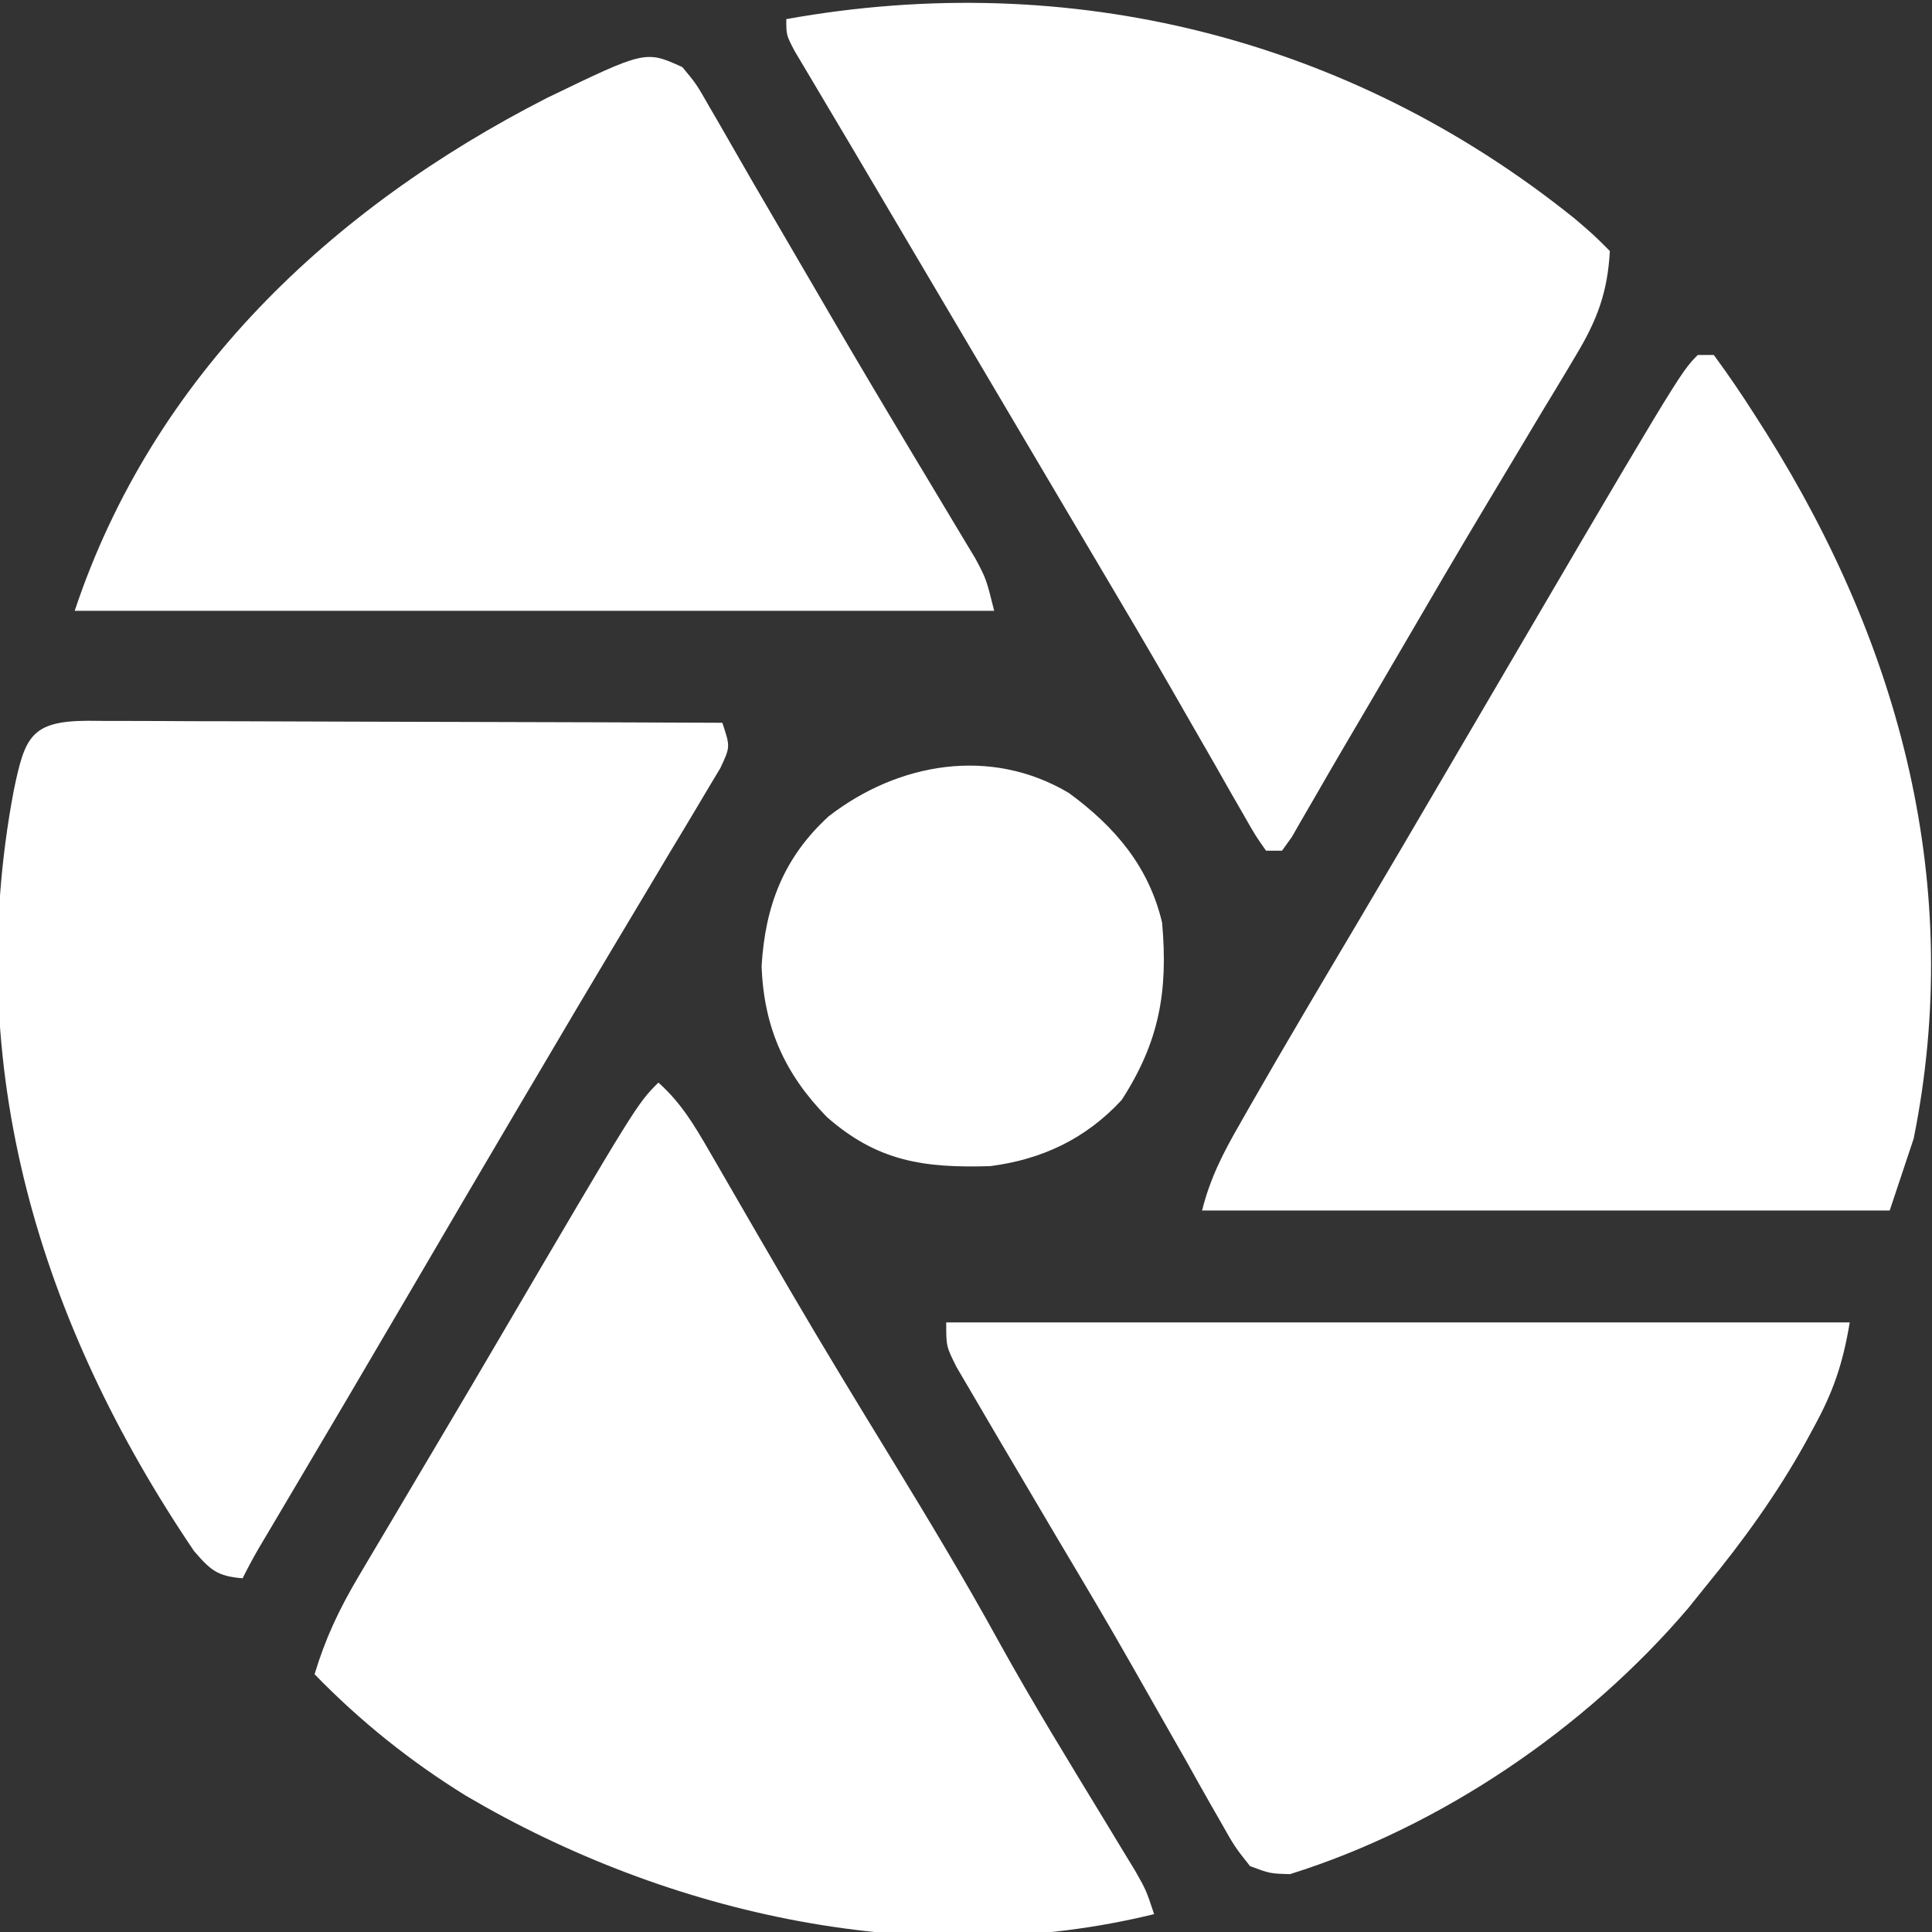 <?xml version="1.0" encoding="UTF-8" standalone="no"?>
<!-- Created with Inkscape (http://www.inkscape.org/) -->

<svg
   width="200"
   height="200"
   viewBox="0 0 52.917 52.917"
   version="1.1"
   id="svg1"
   inkscape:version="1.3.2 (091e20e, 2023-11-25, custom)"
   sodipodi:docname="groundup_white.svg"
   xmlns:inkscape="http://www.inkscape.org/namespaces/inkscape"
   xmlns:sodipodi="http://sodipodi.sourceforge.net/DTD/sodipodi-0.dtd"
   xmlns="http://www.w3.org/2000/svg"
   xmlns:svg="http://www.w3.org/2000/svg">
  <rect x="0" y="0" width="52.917" height="52.917" fill="#333333" stroke="none"/>
  <sodipodi:namedview
     id="namedview1"
     pagecolor="#ffffff"
     bordercolor="#000000"
     borderopacity="0.25"
     inkscape:showpageshadow="2"
     inkscape:pageopacity="0.0"
     inkscape:pagecheckerboard="0"
     inkscape:deskcolor="#d1d1d1"
     inkscape:document-units="mm"
     inkscape:zoom="3.3254557"
     inkscape:cx="133.06447"
     inkscape:cy="156.82061"
     inkscape:window-width="1920"
     inkscape:window-height="991"
     inkscape:window-x="-9"
     inkscape:window-y="-9"
     inkscape:window-maximized="1"
     inkscape:current-layer="g25" />
  <defs
     id="defs1" />
  <g
     inkscape:label="Layer 1"
     inkscape:groupmode="layer"
     id="layer1">
    <g
       id="g25"
       transform="matrix(0.219,0,0,0.219,71.259,-85.457)">
      <path
         d="m -314.4,480.359 c 1.181,0.011 1.181,0.011 2.387,0.022 0.829,-2.9e-4 1.659,-5.8e-4 2.513,-8.9e-4 2.749,0.001 5.497,0.017 8.246,0.033 1.903,0.004 3.806,0.007 5.709,0.009 5.014,0.008 10.028,0.027 15.042,0.049 5.114,0.02 10.228,0.03 15.343,0.04 10.039,0.021 20.078,0.056 30.117,0.098 1,3 1,3 -0.241,5.654 -0.635,1.059 -1.269,2.118 -1.923,3.21 -0.343,0.579 -0.686,1.159 -1.04,1.755 -1.131,1.904 -2.276,3.799 -3.421,5.694 -0.791,1.326 -1.58,2.652 -2.369,3.979 -1.588,2.669 -3.182,5.334 -4.78,7.997 -2.934,4.889 -5.83,9.801 -8.726,14.712 -1.042,1.76 -2.083,3.521 -3.125,5.281 -4.341,7.347 -8.651,14.712 -12.962,22.076 -5.497,9.388 -11.017,18.762 -16.567,28.119 -0.496,0.837 -0.991,1.673 -1.502,2.535 -0.431,0.727 -0.862,1.453 -1.307,2.202 -0.72,1.239 -1.396,2.504 -2.037,3.786 -3.142,-0.269 -3.982,-0.979 -6.078,-3.414 -19.248,-28.457 -29.077,-60.499 -22.547,-95.086 1.395,-6.708 2.12,-8.721 9.268,-8.749 z"
         fill="#ffffff"
         id="path8-0" />
      <path
         d="m -113.043,434.608 c 0.66,0 1.32,0 2,0 1.812,2.465 3.485,4.922 5.125,7.5 0.491,0.772 0.983,1.543 1.489,2.339 16.755,26.731 24.729,56.618 18.386,88.161 -0.99,2.97 -1.98,5.94 -3,9 -28.38,0 -56.76,0 -86,0 1.025,-4.101 2.67,-7.258 4.75,-10.875 0.596,-1.047 0.596,-1.047 1.203,-2.115 4.38,-7.661 8.888,-15.246 13.391,-22.835 3.71,-6.257 7.388,-12.532 11.063,-18.809 29.343,-50.117 29.343,-50.117 31.593,-52.367 z"
         fill="#ffffff"
         id="path9-7" />
      <path
         d="m -243.043,525.608 c 2.838,2.529 4.523,5.371 6.414,8.652 0.327,0.563 0.654,1.127 0.991,1.707 0.707,1.219 1.412,2.439 2.116,3.661 1.892,3.283 3.798,6.557 5.706,9.831 0.393,0.675 0.786,1.349 1.191,2.045 4.103,7.028 8.337,13.974 12.583,20.916 4.668,7.64 9.283,15.29 13.594,23.139 4.258,7.7 8.872,15.195 13.444,22.712 0.627,1.036 1.254,2.071 1.9,3.138 0.566,0.93 1.132,1.86 1.715,2.818 1.348,2.382 1.348,2.382 2.348,5.382 -29.069,7.14 -60.689,0.135 -86.075,-14.809 -6.974,-4.315 -13.209,-9.31 -18.925,-15.191 1.332,-4.444 3.093,-8.17 5.457,-12.156 0.339,-0.576 0.679,-1.151 1.028,-1.744 1.104,-1.87 2.215,-3.735 3.327,-5.599 0.771,-1.303 1.542,-2.606 2.313,-3.909 1.553,-2.625 3.109,-5.248 4.667,-7.87 1.968,-3.313 3.923,-6.635 5.872,-9.959 17.644,-30.07 17.644,-30.07 20.336,-32.762 z"
         fill="#ffffff"
         id="path10-9" />
      <path
         d="m -128.415,417.576 c 2.371,2.031 2.371,2.031 4.371,4.031 -0.275,5.134 -1.587,8.639 -4.219,13.008 -0.33,0.555 -0.66,1.111 -1,1.683 -1.083,1.818 -2.182,3.626 -3.281,5.434 -0.763,1.275 -1.525,2.551 -2.286,3.827 -1.589,2.664 -3.184,5.325 -4.782,7.985 -3.558,5.931 -7.039,11.907 -10.526,17.88 -2.359,4.039 -4.723,8.076 -7.098,12.106 -1.196,2.036 -2.381,4.078 -3.556,6.126 -0.533,0.918 -1.066,1.837 -1.615,2.783 -0.463,0.808 -0.926,1.616 -1.404,2.448 -0.407,0.567 -0.814,1.135 -1.233,1.719 -0.66,0 -1.32,0 -2,0 -1.306,-1.854 -1.306,-1.854 -2.801,-4.477 -0.558,-0.97 -1.116,-1.939 -1.692,-2.938 -0.901,-1.589 -0.901,-1.589 -1.82,-3.21 -1.275,-2.219 -2.551,-4.438 -3.828,-6.656 -0.646,-1.128 -1.293,-2.256 -1.959,-3.418 -2.782,-4.832 -5.619,-9.63 -8.463,-14.426 -1.074,-1.815 -2.148,-3.63 -3.223,-5.445 -0.53,-0.895 -1.06,-1.79 -1.606,-2.712 -2.706,-4.571 -5.407,-9.144 -8.109,-13.718 -3.319,-5.618 -6.639,-11.235 -9.961,-16.852 -2.717,-4.593 -5.429,-9.188 -8.141,-13.784 -1.251,-2.117 -2.509,-4.229 -3.769,-6.341 -0.961,-1.62 -0.961,-1.62 -1.941,-3.273 -0.532,-0.892 -1.065,-1.784 -1.613,-2.703 -1.074,-2.047 -1.074,-2.047 -1.074,-4.047 35.454,-6.384 70.494,2.318 98.629,24.969 z"
         fill="#ffffff"
         id="path11-1" />
      <path
         d="m -240.043,398.608 c 1.746,2.098 1.746,2.098 3.438,5.062 0.329,0.564 0.657,1.128 0.996,1.708 0.763,1.313 1.519,2.63 2.269,3.951 1.436,2.522 2.898,5.027 4.364,7.532 1.74,2.973 3.478,5.948 5.208,8.927 3.348,5.767 6.727,11.512 10.152,17.233 0.738,1.236 1.477,2.471 2.215,3.707 1.079,1.805 2.159,3.609 3.246,5.409 1.007,1.67 2.008,3.343 3.008,5.017 0.576,0.957 1.152,1.915 1.745,2.901 1.36,2.552 1.36,2.552 2.36,6.552 -37.95,0 -75.9,0 -115,0 9.764,-29.291 31.998,-50.309 59.027,-64.125 12.351,-5.97 12.351,-5.97 16.973,-3.875 z"
         fill="#ffffff"
         id="path12-9" />
      <path
         d="m -207.043,555.608 c 37.29,0 74.58,0 113,0 -0.863,5.179 -2.053,8.655 -4.5,13.125 -0.355,0.655 -0.711,1.309 -1.077,1.983 -3.573,6.417 -7.761,12.217 -12.423,17.892 -0.724,0.901 -1.449,1.802 -2.195,2.73 -12.793,15.027 -30.914,27.353 -49.805,33.27 -2.504,-0.071 -2.504,-0.071 -5,-1 -1.922,-2.427 -1.922,-2.427 -3.75,-5.668 -0.335,-0.583 -0.67,-1.166 -1.016,-1.766 -1.094,-1.909 -2.164,-3.831 -3.234,-5.753 -0.754,-1.325 -1.51,-2.65 -2.267,-3.973 -1.528,-2.673 -3.049,-5.349 -4.564,-8.029 -3.002,-5.294 -6.116,-10.52 -9.231,-15.748 -1.521,-2.572 -3.039,-5.146 -4.557,-7.721 -0.901,-1.528 -1.803,-3.055 -2.707,-4.582 -1.169,-1.979 -2.329,-3.962 -3.486,-5.947 -0.625,-1.066 -1.25,-2.132 -1.895,-3.23 -1.293,-2.582 -1.293,-2.582 -1.293,-5.582 z"
         fill="#ffffff"
         id="path13-8" />
      <path
         d="m -191.688,489.401 c 5.779,4.241 9.988,9.2 11.645,16.207 0.767,8.635 -0.367,14.931 -5.062,22.188 -4.472,4.83 -9.927,7.424 -16.418,8.262 -8.367,0.26 -14.139,-0.601 -20.449,-6.145 -5.298,-5.429 -7.895,-11.281 -8.16,-18.883 0.452,-7.553 2.775,-13.587 8.402,-18.734 8.662,-6.693 20.227,-8.743 30.043,-2.895 z"
         fill="#00b2f0"
         id="path14-8"
         style="fill:#ffffff;fill-opacity:1" />
    </g>
  </g>
</svg>
